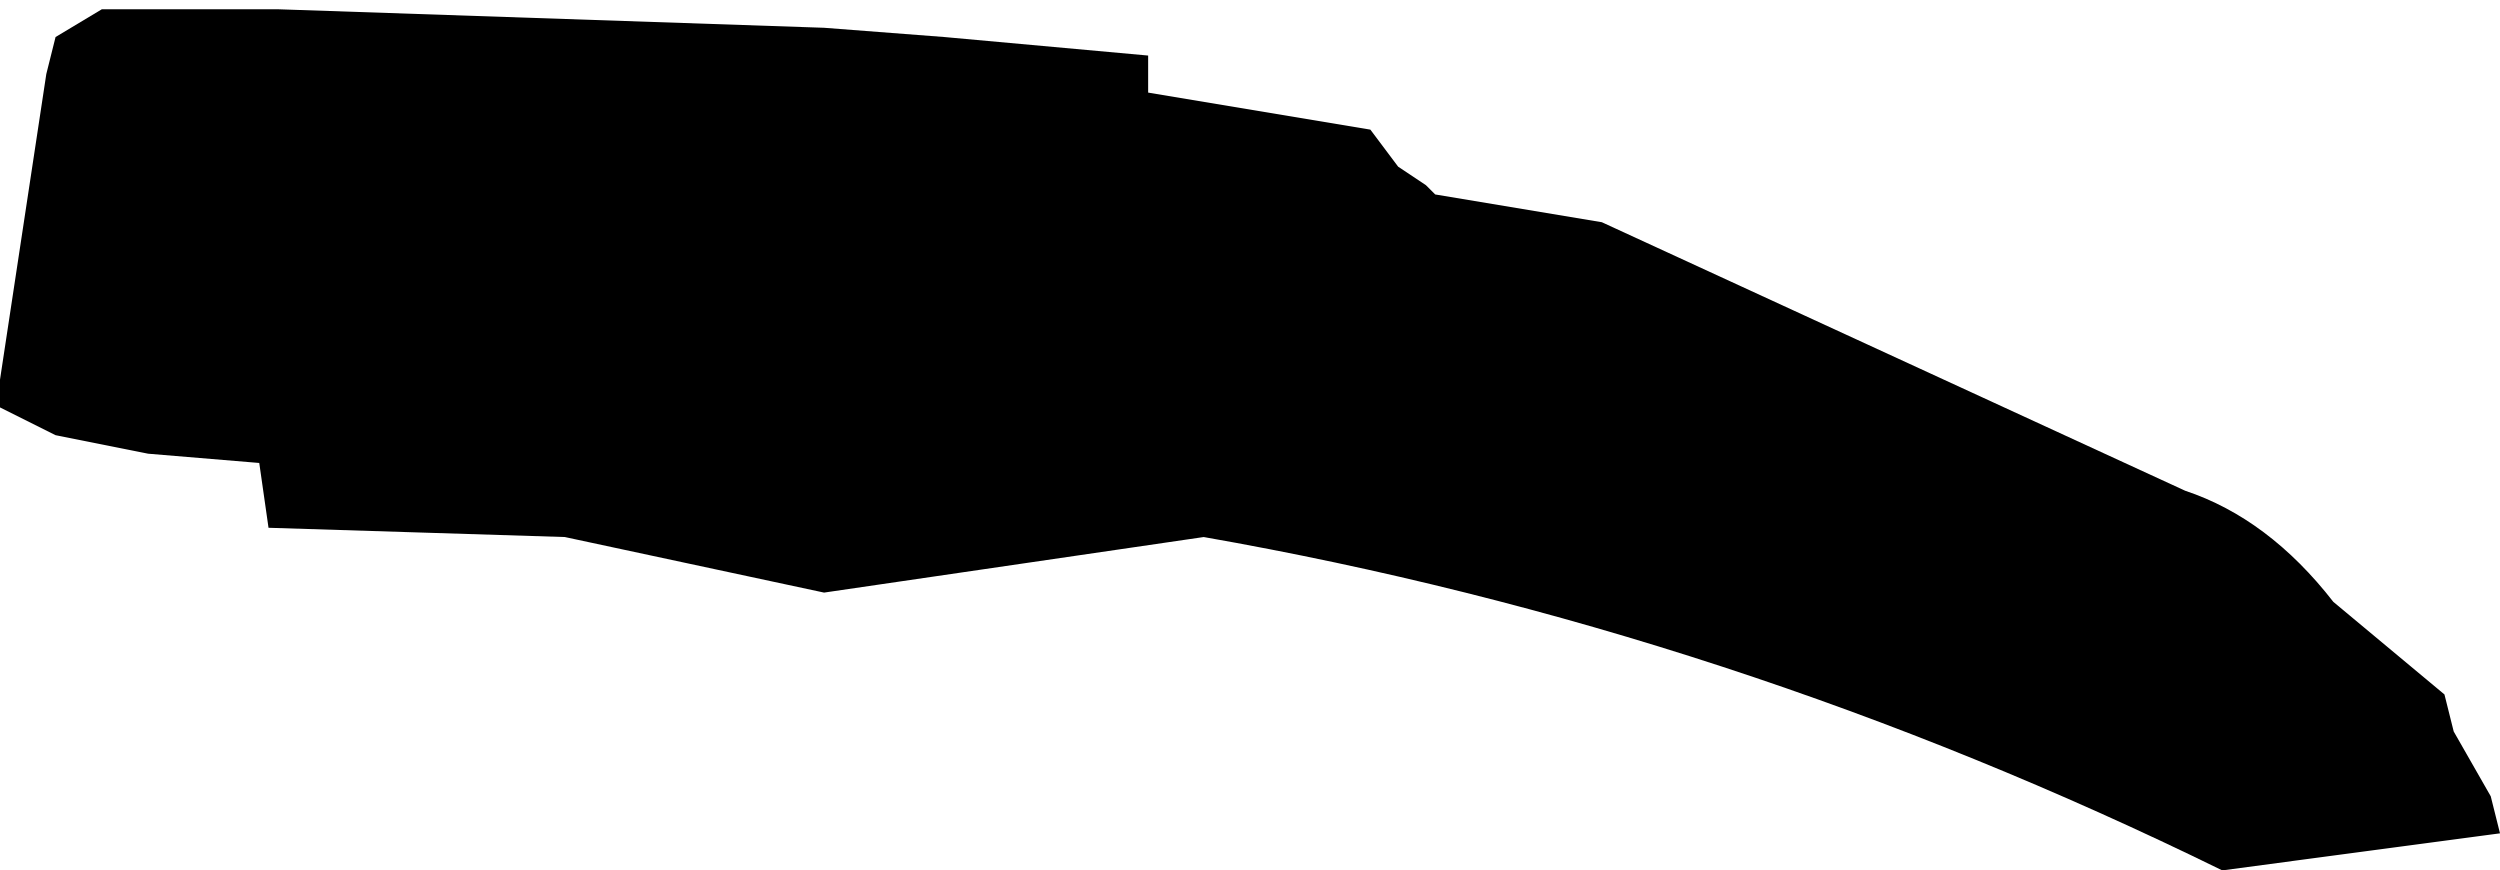 <?xml version="1.0" encoding="UTF-8" standalone="no"?>
<svg xmlns:xlink="http://www.w3.org/1999/xlink" height="4.7px" width="13.5px" xmlns="http://www.w3.org/2000/svg">
  <g transform="matrix(1.0, 0.0, 0.0, 1.0, 52.5, -15.4)">
    <path d="M-39.25 19.35 L-39.05 19.7 -39.0 19.9 -40.5 20.1 Q-43.15 18.8 -46.0 18.3 L-48.05 18.6 -49.45 18.3 -51.05 18.25 -51.1 17.9 -51.7 17.85 -52.2 17.75 -52.5 17.6 -52.5 17.45 -52.25 15.8 -52.2 15.6 -51.95 15.45 -51.0 15.45 -48.05 15.55 -47.4 15.6 -46.3 15.7 -46.3 15.9 -45.1 16.1 -44.95 16.3 -44.8 16.4 -44.75 16.45 -43.85 16.6 -40.7 18.05 Q-40.25 18.2 -39.9 18.65 L-39.3 19.15 -39.25 19.35 M-49.35 17.7 L-49.3 17.7 -49.35 17.7" fill="#000000" fill-rule="evenodd" stroke="none"/>
  </g>
</svg>
